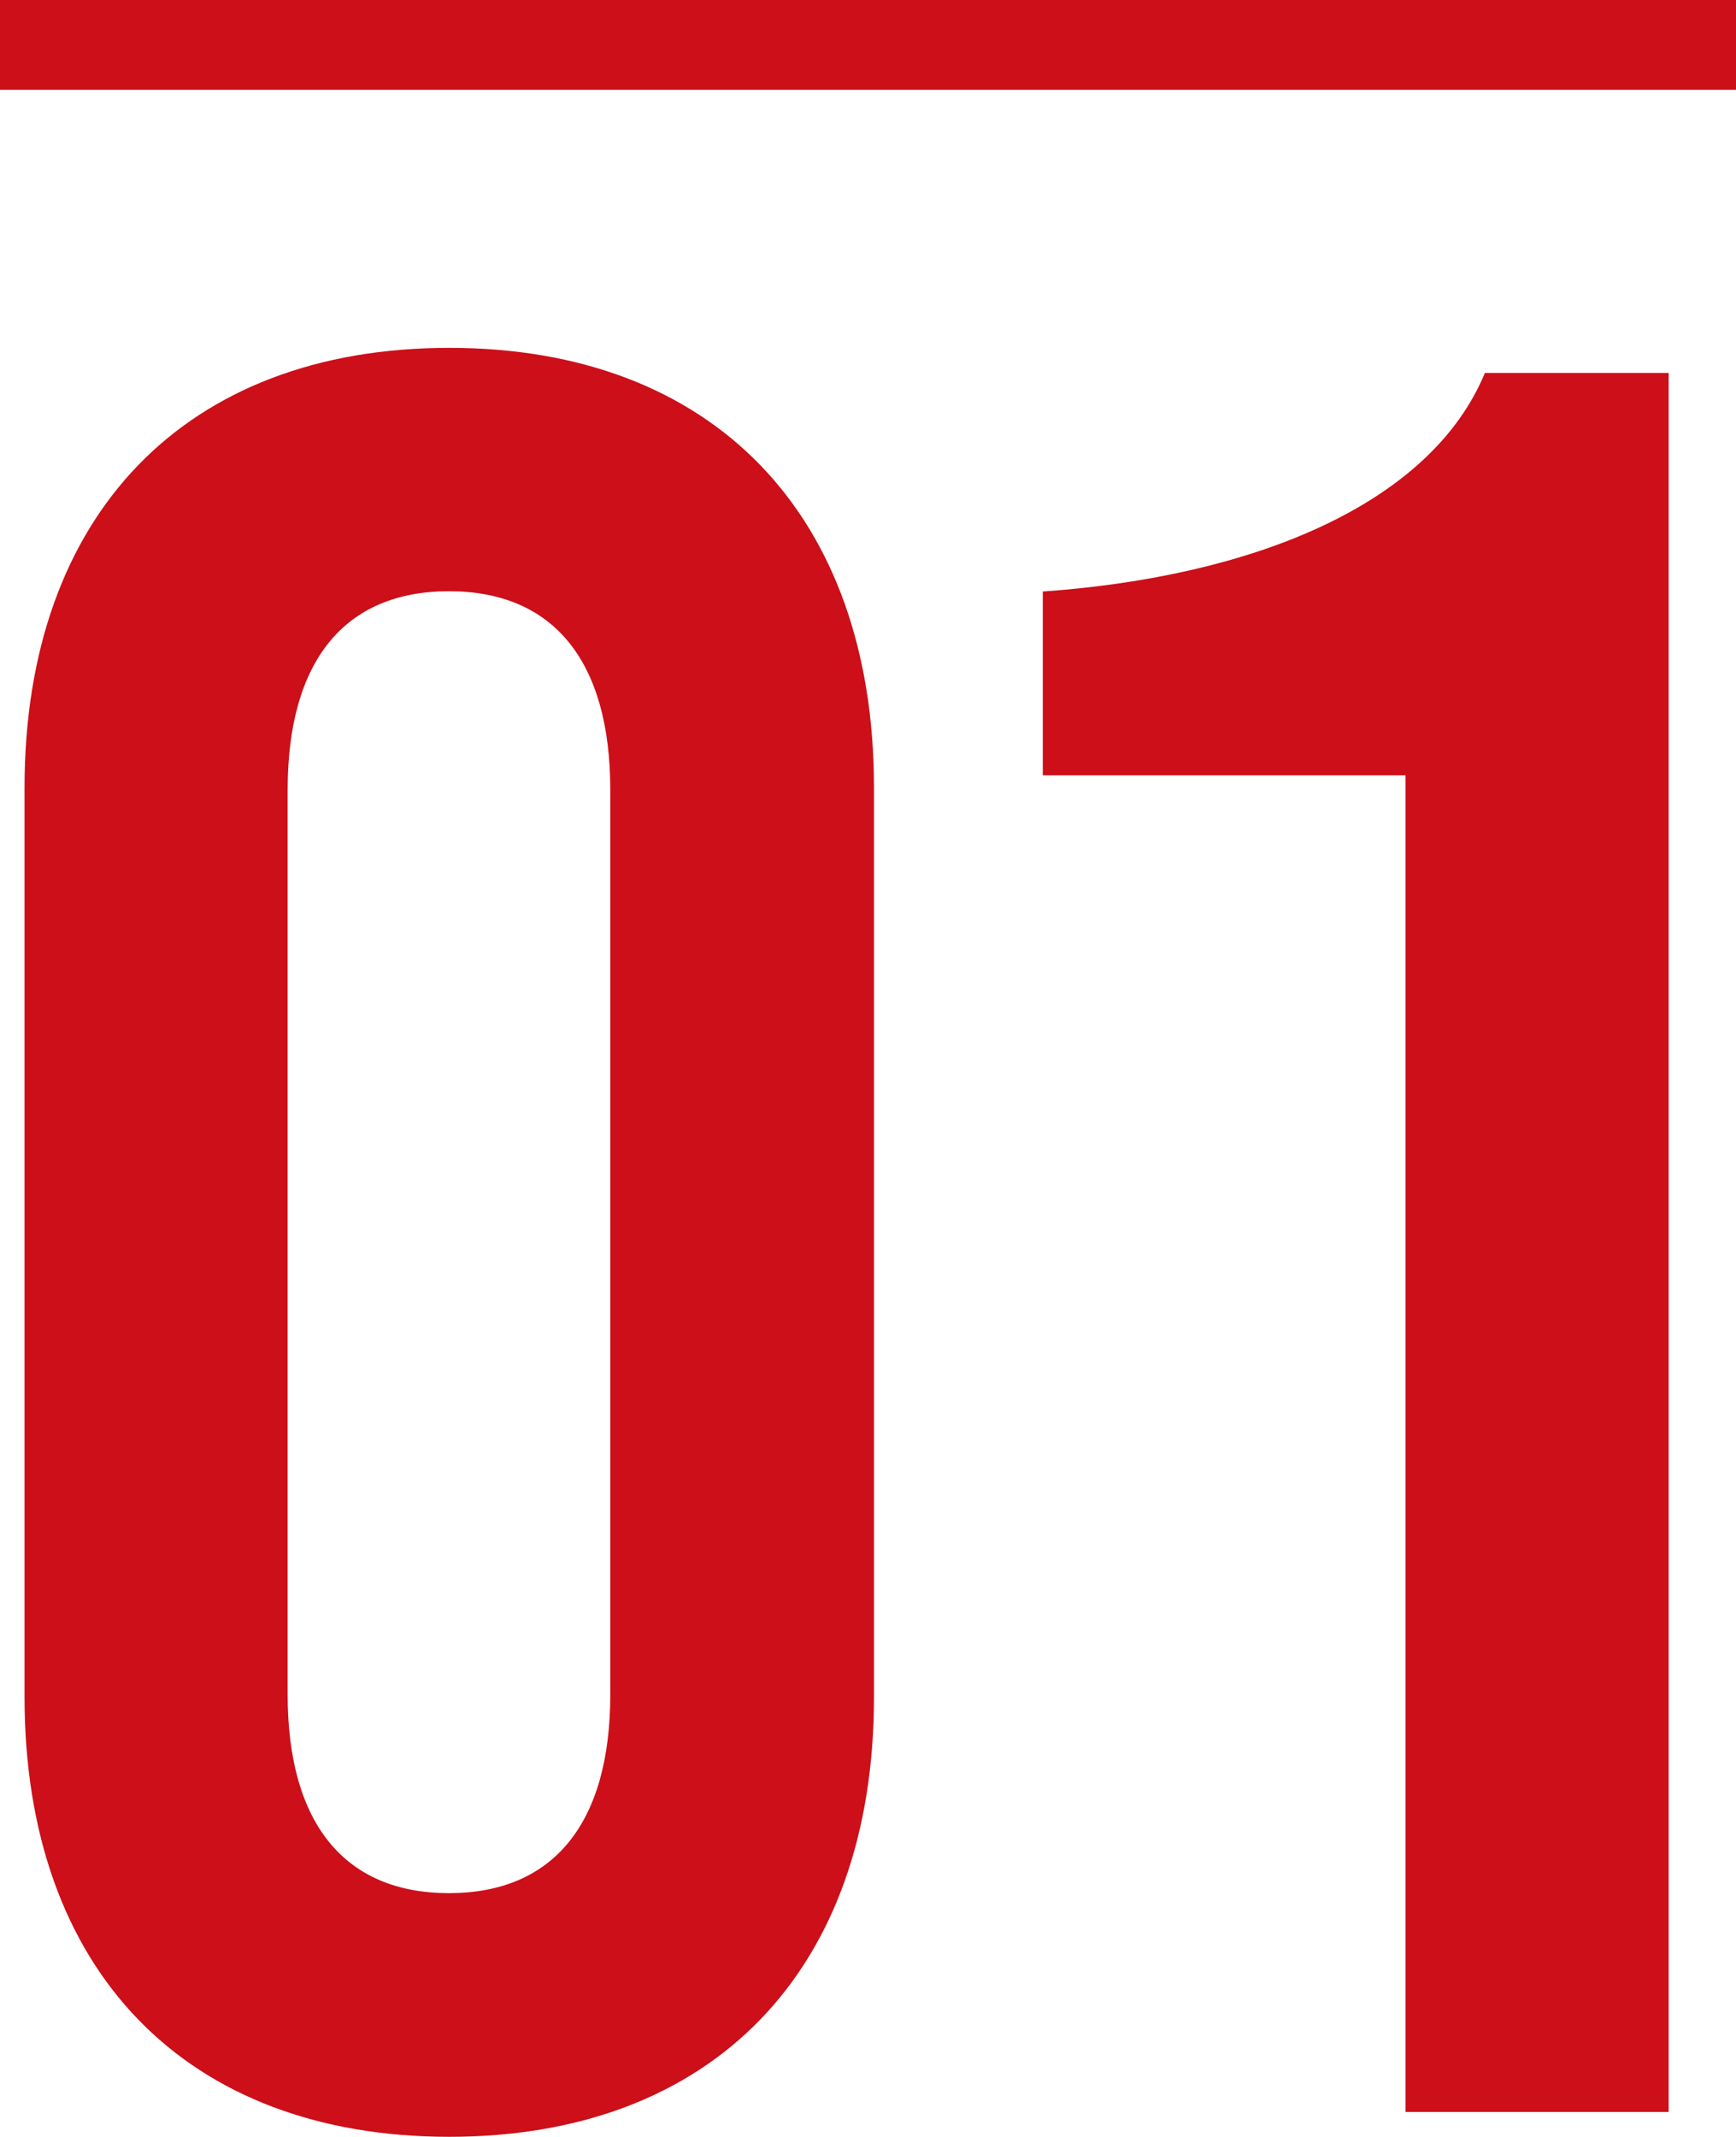 <?xml version="1.0" encoding="UTF-8"?>
<svg id="_レイヤー_1" data-name="レイヤー 1" xmlns="http://www.w3.org/2000/svg" viewBox="0 0 58 71.38">
  <defs>
    <style>
      .cls-1 {
        fill: #cc0f19;
      }
    </style>
  </defs>
  <g>
    <path class="cls-1" d="m29.2,26.31v30.38c0,9.13-5.39,14.69-14.19,14.69S.82,65.82.82,56.69v-30.38c0-9.13,5.39-14.69,14.19-14.69s14.19,5.56,14.19,14.69Zm-19.59.08v30.21c0,4.32,1.91,6.64,5.39,6.64s5.39-2.32,5.39-6.64v-30.21c0-4.32-1.91-6.64-5.39-6.64s-5.39,2.32-5.39,6.64Z"/>
    <path class="cls-1" d="m46.96,70.55V25.9h-12.12v-6.14c7.05-.5,12.95-2.91,14.77-7.3h6.14v58.09h-8.8Z"/>
  </g>
  <rect class="cls-1" width="58" height="3"/>
</svg>